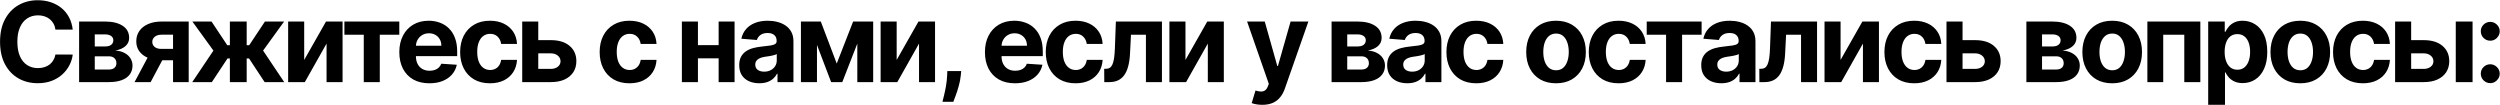 <?xml version="1.0" encoding="UTF-8"?> <svg xmlns="http://www.w3.org/2000/svg" width="6303" height="265" viewBox="0 0 6303 265" fill="none"><path d="M183.372 74.656H139.821C139.026 69.022 137.402 64.017 134.949 59.642C132.496 55.201 129.348 51.422 125.503 48.307C121.658 45.191 117.217 42.805 112.179 41.148C107.207 39.49 101.805 38.662 95.972 38.662C85.432 38.662 76.251 41.28 68.429 46.517C60.607 51.688 54.542 59.244 50.233 69.188C45.924 79.064 43.77 91.062 43.77 105.182C43.77 119.699 45.924 131.896 50.233 141.773C54.608 151.65 60.706 159.107 68.528 164.145C76.35 169.183 85.399 171.702 95.673 171.702C101.44 171.702 106.777 170.939 111.682 169.415C116.653 167.89 121.062 165.67 124.906 162.753C128.751 159.77 131.933 156.157 134.452 151.915C137.037 147.672 138.827 142.833 139.821 137.398L183.372 137.597C182.245 146.943 179.428 155.958 174.92 164.642C170.479 173.259 164.48 180.982 156.923 187.81C149.433 194.571 140.484 199.94 130.077 203.918C119.736 207.829 108.036 209.784 94.977 209.784C76.814 209.784 60.574 205.674 46.256 197.455C32.004 189.235 20.735 177.336 12.449 161.759C4.229 146.181 0.119 127.322 0.119 105.182C0.119 82.975 4.295 64.083 12.648 48.506C21 32.928 32.335 21.062 46.653 12.909C60.972 4.689 77.079 0.58 94.977 0.58C106.777 0.58 117.714 2.237 127.79 5.551C137.932 8.866 146.914 13.704 154.736 20.068C162.558 26.366 168.921 34.088 173.827 43.236C178.798 52.383 181.98 62.857 183.372 74.656ZM199.45 207V54.273H264.578C283.404 54.273 298.286 57.852 309.223 65.011C320.161 72.171 325.629 82.346 325.629 95.537C325.629 103.823 322.547 110.717 316.382 116.219C310.217 121.721 301.666 125.433 290.729 127.355C299.876 128.018 307.665 130.106 314.095 133.619C320.591 137.066 325.53 141.541 328.911 147.043C332.357 152.545 334.081 158.643 334.081 165.338C334.081 174.022 331.761 181.479 327.121 187.71C322.547 193.941 315.819 198.714 306.936 202.028C298.12 205.343 287.348 207 274.621 207H199.45ZM238.925 175.281H274.621C280.52 175.281 285.127 173.889 288.442 171.105C291.822 168.255 293.513 164.377 293.513 159.472C293.513 154.036 291.822 149.76 288.442 146.645C285.127 143.529 280.52 141.972 274.621 141.972H238.925V175.281ZM238.925 117.114H265.473C269.715 117.114 273.328 116.517 276.311 115.324C279.36 114.064 281.68 112.275 283.271 109.955C284.929 107.634 285.757 104.884 285.757 101.702C285.757 96.995 283.868 93.316 280.089 90.665C276.311 88.013 271.141 86.688 264.578 86.688H238.925V117.114ZM436.267 207V87.483H407.631C399.875 87.483 393.975 89.273 389.932 92.852C385.888 96.432 383.9 100.674 383.966 105.58C383.9 110.551 385.822 114.76 389.733 118.207C393.71 121.588 399.544 123.278 407.233 123.278H450.386V151.915H407.233C394.174 151.915 382.872 149.926 373.327 145.949C363.781 141.972 356.423 136.437 351.253 129.344C346.082 122.185 343.53 113.866 343.597 104.386C343.53 94.443 346.082 85.726 351.253 78.236C356.423 70.679 363.814 64.812 373.426 60.636C383.104 56.394 394.506 54.273 407.631 54.273H475.741V207H436.267ZM339.222 207L381.679 127.455H422.148L379.79 207H339.222ZM484.71 207L538.105 127.554L485.009 54.273H533.332L573.006 114.031H579.568V54.273H621.926V114.031H628.29L667.963 54.273H716.287L663.29 127.554L716.585 207H667.168L627.892 147.341H621.926V207H579.568V147.341H573.602L534.128 207H484.71ZM766.942 151.119L821.928 54.273H863.69V207H823.32V109.855L768.533 207H726.474V54.273H766.942V151.119ZM868.308 87.582V54.273H1006.72V87.582H957.499V207H917.129V87.582H868.308ZM1082.53 209.983C1066.82 209.983 1053.3 206.801 1041.96 200.438C1030.69 194.008 1022.01 184.926 1015.91 173.193C1009.81 161.394 1006.76 147.44 1006.76 131.332C1006.76 115.622 1009.81 101.834 1015.91 89.969C1022.01 78.103 1030.59 68.856 1041.66 62.227C1052.8 55.599 1065.86 52.284 1080.84 52.284C1090.91 52.284 1100.29 53.908 1108.98 57.156C1117.73 60.338 1125.35 65.144 1131.85 71.574C1138.41 78.004 1143.51 86.091 1147.16 95.835C1150.81 105.513 1152.63 116.848 1152.63 129.841V141.474H1023.67V115.224H1112.76C1112.76 109.126 1111.43 103.723 1108.78 99.017C1106.13 94.311 1102.45 90.632 1097.74 87.98C1093.1 85.262 1087.7 83.903 1081.53 83.903C1075.1 83.903 1069.4 85.395 1064.43 88.378C1059.53 91.294 1055.68 95.239 1052.9 100.21C1050.11 105.116 1048.69 110.584 1048.62 116.616V141.574C1048.62 149.131 1050.01 155.66 1052.8 161.162C1055.65 166.664 1059.66 170.906 1064.83 173.889C1070 176.872 1076.13 178.364 1083.23 178.364C1087.93 178.364 1092.24 177.701 1096.15 176.375C1100.06 175.049 1103.41 173.061 1106.19 170.409C1108.98 167.758 1111.1 164.509 1112.56 160.665L1151.73 163.25C1149.75 172.663 1145.67 180.883 1139.5 187.909C1133.41 194.869 1125.52 200.305 1115.84 204.216C1106.23 208.061 1095.12 209.983 1082.53 209.983ZM1235.28 209.983C1219.63 209.983 1206.18 206.669 1194.91 200.04C1183.7 193.345 1175.09 184.064 1169.05 172.199C1163.09 160.333 1160.11 146.678 1160.11 131.233C1160.11 115.589 1163.12 101.867 1169.15 90.068C1175.25 78.203 1183.9 68.956 1195.11 62.327C1206.31 55.632 1219.63 52.284 1235.08 52.284C1248.4 52.284 1260.07 54.704 1270.08 59.543C1280.09 64.382 1288.01 71.176 1293.84 79.926C1299.67 88.676 1302.89 98.951 1303.49 110.75H1263.51C1262.39 103.127 1259.41 96.995 1254.57 92.355C1249.79 87.649 1243.53 85.296 1235.77 85.296C1229.21 85.296 1223.48 87.085 1218.57 90.665C1213.73 94.178 1209.95 99.315 1207.24 106.077C1204.52 112.838 1203.16 121.025 1203.16 130.636C1203.16 140.381 1204.49 148.667 1207.14 155.494C1209.85 162.322 1213.67 167.526 1218.57 171.105C1223.48 174.685 1229.21 176.474 1235.77 176.474C1240.61 176.474 1244.95 175.48 1248.8 173.491C1252.71 171.503 1255.92 168.619 1258.44 164.841C1261.03 160.996 1262.72 156.389 1263.51 151.02H1303.49C1302.82 162.687 1299.64 172.961 1293.94 181.844C1288.31 190.66 1280.52 197.554 1270.57 202.526C1260.63 207.497 1248.87 209.983 1235.28 209.983ZM1343.15 101.205H1388.79C1409.01 101.205 1424.79 106.044 1436.12 115.722C1447.46 125.333 1453.13 138.193 1453.13 154.301C1453.13 164.775 1450.57 173.989 1445.47 181.943C1440.37 189.831 1433.01 195.996 1423.4 200.438C1413.78 204.812 1402.25 207 1388.79 207H1316.61V54.273H1357.08V173.69H1388.79C1395.89 173.69 1401.72 171.901 1406.29 168.321C1410.87 164.741 1413.19 160.168 1413.25 154.599C1413.19 148.7 1410.87 143.894 1406.29 140.182C1401.72 136.403 1395.89 134.514 1388.79 134.514H1343.15V101.205ZM1587.03 209.983C1571.38 209.983 1557.93 206.669 1546.66 200.04C1535.45 193.345 1526.84 184.064 1520.8 172.199C1514.84 160.333 1511.86 146.678 1511.86 131.233C1511.86 115.589 1514.87 101.867 1520.9 90.068C1527 78.203 1535.65 68.956 1546.86 62.327C1558.06 55.632 1571.38 52.284 1586.83 52.284C1600.15 52.284 1611.82 54.704 1621.83 59.543C1631.84 64.382 1639.76 71.176 1645.59 79.926C1651.42 88.676 1654.64 98.951 1655.24 110.75H1615.26C1614.14 103.127 1611.16 96.995 1606.32 92.355C1601.54 87.649 1595.28 85.296 1587.52 85.296C1580.96 85.296 1575.23 87.085 1570.32 90.665C1565.48 94.178 1561.7 99.315 1558.99 106.077C1556.27 112.838 1554.91 121.025 1554.91 130.636C1554.91 140.381 1556.24 148.667 1558.89 155.494C1561.6 162.322 1565.42 167.526 1570.32 171.105C1575.23 174.685 1580.96 176.474 1587.52 176.474C1592.36 176.474 1596.7 175.48 1600.55 173.491C1604.46 171.503 1607.67 168.619 1610.19 164.841C1612.78 160.996 1614.47 156.389 1615.26 151.02H1655.24C1654.57 162.687 1651.39 172.961 1645.69 181.844C1640.06 190.66 1632.27 197.554 1622.32 202.526C1612.38 207.497 1600.62 209.983 1587.03 209.983ZM1825.45 113.733V147.043H1745.71V113.733H1825.45ZM1759.63 54.273V207H1719.16V54.273H1759.63ZM1852 54.273V207H1811.83V54.273H1852ZM1914.42 209.884C1904.67 209.884 1895.99 208.193 1888.36 204.812C1880.74 201.366 1874.71 196.295 1870.27 189.599C1865.89 182.838 1863.71 174.42 1863.71 164.344C1863.71 155.859 1865.26 148.733 1868.38 142.966C1871.49 137.199 1875.74 132.559 1881.11 129.045C1886.48 125.532 1892.57 122.881 1899.4 121.091C1906.3 119.301 1913.52 118.042 1921.08 117.312C1929.96 116.384 1937.12 115.523 1942.55 114.727C1947.99 113.866 1951.93 112.606 1954.39 110.949C1956.84 109.292 1958.07 106.839 1958.07 103.591V102.994C1958.07 96.697 1956.08 91.825 1952.1 88.378C1948.19 84.931 1942.62 83.207 1935.4 83.207C1927.77 83.207 1921.71 84.898 1917.2 88.278C1912.69 91.593 1909.71 95.769 1908.25 100.807L1869.07 97.625C1871.06 88.345 1874.97 80.324 1880.81 73.562C1886.64 66.735 1894.16 61.498 1903.38 57.852C1912.66 54.14 1923.4 52.284 1935.59 52.284C1944.08 52.284 1952.2 53.278 1959.96 55.267C1967.78 57.256 1974.7 60.338 1980.74 64.514C1986.83 68.69 1991.64 74.06 1995.15 80.622C1998.67 87.118 2000.42 94.907 2000.42 103.989V207H1960.25V185.821H1959.06C1956.61 190.594 1953.33 194.803 1949.22 198.449C1945.11 202.028 1940.17 204.846 1934.4 206.901C1928.63 208.889 1921.97 209.884 1914.42 209.884ZM1926.55 180.651C1932.78 180.651 1938.28 179.424 1943.05 176.972C1947.82 174.453 1951.57 171.072 1954.29 166.83C1957.01 162.587 1958.36 157.781 1958.36 152.412V136.205C1957.04 137.066 1955.22 137.862 1952.9 138.591C1950.64 139.254 1948.09 139.884 1945.24 140.48C1942.39 141.01 1939.54 141.508 1936.69 141.972C1933.84 142.369 1931.25 142.734 1928.93 143.065C1923.96 143.795 1919.62 144.955 1915.91 146.545C1912.19 148.136 1909.31 150.291 1907.26 153.009C1905.2 155.66 1904.17 158.974 1904.17 162.952C1904.17 168.719 1906.26 173.127 1910.44 176.176C1914.68 179.159 1920.05 180.651 1926.55 180.651ZM2109.57 160.168L2150.93 54.273H2183.15L2123.59 207H2095.45L2037.28 54.273H2069.4L2109.57 160.168ZM2059.75 54.273V207H2019.29V54.273H2059.75ZM2161.47 207V54.273H2201.45V207H2161.47ZM2260.68 151.119L2315.66 54.273H2357.42V207H2317.05V109.855L2262.27 207H2220.21V54.273H2260.68V151.119ZM2423.42 179.159L2422.32 190.097C2421.46 198.847 2419.8 207.563 2417.35 216.247C2414.97 224.997 2412.45 232.919 2409.79 240.011C2407.21 247.104 2405.12 252.672 2403.53 256.716H2376.09C2377.08 252.805 2378.44 247.336 2380.16 240.31C2381.89 233.349 2383.51 225.527 2385.04 216.844C2386.56 208.16 2387.52 199.311 2387.92 190.295L2388.42 179.159H2423.42ZM2558.98 209.983C2543.27 209.983 2529.75 206.801 2518.41 200.438C2507.15 194.008 2498.46 184.926 2492.36 173.193C2486.26 161.394 2483.22 147.44 2483.22 131.332C2483.22 115.622 2486.26 101.834 2492.36 89.969C2498.46 78.103 2507.05 68.856 2518.12 62.227C2529.25 55.599 2542.31 52.284 2557.29 52.284C2567.37 52.284 2576.75 53.908 2585.43 57.156C2594.18 60.338 2601.8 65.144 2608.3 71.574C2614.86 78.004 2619.97 86.091 2623.61 95.835C2627.26 105.513 2629.08 116.848 2629.08 129.841V141.474H2500.12V115.224H2589.21C2589.21 109.126 2587.88 103.723 2585.23 99.017C2582.58 94.311 2578.9 90.632 2574.2 87.98C2569.56 85.262 2564.15 83.903 2557.99 83.903C2551.56 83.903 2545.86 85.395 2540.89 88.378C2535.98 91.294 2532.14 95.239 2529.35 100.21C2526.57 105.116 2525.14 110.584 2525.08 116.616V141.574C2525.08 149.131 2526.47 155.66 2529.25 161.162C2532.1 166.664 2536.11 170.906 2541.28 173.889C2546.45 176.872 2552.59 178.364 2559.68 178.364C2564.38 178.364 2568.69 177.701 2572.6 176.375C2576.52 175.049 2579.86 173.061 2582.65 170.409C2585.43 167.758 2587.55 164.509 2589.01 160.665L2628.19 163.25C2626.2 172.663 2622.12 180.883 2615.96 187.909C2609.86 194.869 2601.97 200.305 2592.29 204.216C2582.68 208.061 2571.58 209.983 2558.98 209.983ZM2711.73 209.983C2696.09 209.983 2682.63 206.669 2671.36 200.04C2660.16 193.345 2651.54 184.064 2645.51 172.199C2639.54 160.333 2636.56 146.678 2636.56 131.233C2636.56 115.589 2639.58 101.867 2645.61 90.068C2651.71 78.203 2660.36 68.956 2671.56 62.327C2682.76 55.632 2696.09 52.284 2711.53 52.284C2724.85 52.284 2736.52 54.704 2746.53 59.543C2756.54 64.382 2764.46 71.176 2770.29 79.926C2776.13 88.676 2779.34 98.951 2779.94 110.75H2739.97C2738.84 103.127 2735.86 96.995 2731.02 92.355C2726.25 87.649 2719.98 85.296 2712.23 85.296C2705.66 85.296 2699.93 87.085 2695.02 90.665C2690.19 94.178 2686.41 99.315 2683.69 106.077C2680.97 112.838 2679.61 121.025 2679.61 130.636C2679.61 140.381 2680.94 148.667 2683.59 155.494C2686.31 162.322 2690.12 167.526 2695.02 171.105C2699.93 174.685 2705.66 176.474 2712.23 176.474C2717.07 176.474 2721.41 175.48 2725.25 173.491C2729.16 171.503 2732.38 168.619 2734.9 164.841C2737.48 160.996 2739.17 156.389 2739.97 151.02H2779.94C2779.28 162.687 2776.09 172.961 2770.39 181.844C2764.76 190.66 2756.97 197.554 2747.03 202.526C2737.08 207.497 2725.32 209.983 2711.73 209.983ZM2784.11 207L2783.91 173.392H2788.98C2792.56 173.392 2795.64 172.53 2798.23 170.807C2800.88 169.017 2803.07 166.134 2804.79 162.156C2806.52 158.179 2807.88 152.909 2808.87 146.347C2809.86 139.718 2810.53 131.564 2810.86 121.886L2813.34 54.273H2929.48V207H2889.11V87.582H2851.43L2849.04 134.216C2848.44 147.009 2846.89 158.013 2844.37 167.227C2841.91 176.441 2838.5 183.998 2834.12 189.898C2829.75 195.731 2824.48 200.04 2818.32 202.824C2812.15 205.608 2804.99 207 2796.84 207H2784.11ZM2988.79 151.119L3043.77 54.273H3085.53V207H3045.16V109.855L2990.38 207H2948.32V54.273H2988.79V151.119ZM3182.44 264.273C3177.08 264.273 3172.04 263.842 3167.33 262.98C3162.69 262.185 3158.85 261.157 3155.8 259.898L3165.34 228.278C3170.31 229.803 3174.79 230.632 3178.77 230.764C3182.81 230.897 3186.29 229.969 3189.21 227.98C3192.19 225.991 3194.61 222.611 3196.46 217.838L3198.95 211.375L3144.16 54.273H3188.71L3220.33 166.432H3221.92L3253.84 54.273H3298.68L3239.32 223.506C3236.47 231.725 3232.59 238.884 3227.69 244.983C3222.85 251.148 3216.72 255.887 3209.29 259.202C3201.87 262.582 3192.92 264.273 3182.44 264.273ZM3357.16 207V54.273H3422.29C3441.11 54.273 3456 57.852 3466.93 65.011C3477.87 72.171 3483.34 82.346 3483.34 95.537C3483.34 103.823 3480.26 110.717 3474.09 116.219C3467.93 121.721 3459.38 125.433 3448.44 127.355C3457.59 128.018 3465.38 130.106 3471.81 133.619C3478.3 137.066 3483.24 141.541 3486.62 147.043C3490.07 152.545 3491.79 158.643 3491.79 165.338C3491.79 174.022 3489.47 181.479 3484.83 187.71C3480.26 193.941 3473.53 198.714 3464.65 202.028C3455.83 205.343 3445.06 207 3432.33 207H3357.16ZM3396.64 175.281H3432.33C3438.23 175.281 3442.84 173.889 3446.15 171.105C3449.53 168.255 3451.22 164.377 3451.22 159.472C3451.22 154.036 3449.53 149.76 3446.15 146.645C3442.84 143.529 3438.23 141.972 3432.33 141.972H3396.64V175.281ZM3396.64 117.114H3423.18C3427.43 117.114 3431.04 116.517 3434.02 115.324C3437.07 114.064 3439.39 112.275 3440.98 109.955C3442.64 107.634 3443.47 104.884 3443.47 101.702C3443.47 96.995 3441.58 93.316 3437.8 90.665C3434.02 88.013 3428.85 86.688 3422.29 86.688H3396.64V117.114ZM3548.04 209.884C3538.3 209.884 3529.61 208.193 3521.99 204.812C3514.37 201.366 3508.33 196.295 3503.89 189.599C3499.52 182.838 3497.33 174.42 3497.33 164.344C3497.33 155.859 3498.89 148.733 3502 142.966C3505.12 137.199 3509.36 132.559 3514.73 129.045C3520.1 125.532 3526.2 122.881 3533.03 121.091C3539.92 119.301 3547.15 118.042 3554.7 117.312C3563.58 116.384 3570.74 115.523 3576.18 114.727C3581.62 113.866 3585.56 112.606 3588.01 110.949C3590.46 109.292 3591.69 106.839 3591.69 103.591V102.994C3591.69 96.697 3589.7 91.825 3585.73 88.378C3581.81 84.931 3576.25 83.207 3569.02 83.207C3561.4 83.207 3555.33 84.898 3550.82 88.278C3546.32 91.593 3543.33 95.769 3541.88 100.807L3502.7 97.625C3504.69 88.345 3508.6 80.324 3514.43 73.562C3520.27 66.735 3527.79 61.498 3537 57.852C3546.28 54.14 3557.02 52.284 3569.22 52.284C3577.7 52.284 3585.82 53.278 3593.58 55.267C3601.4 57.256 3608.33 60.338 3614.36 64.514C3620.46 68.69 3625.27 74.06 3628.78 80.622C3632.29 87.118 3634.05 94.907 3634.05 103.989V207H3593.88V185.821H3592.69C3590.23 190.594 3586.95 194.803 3582.84 198.449C3578.73 202.028 3573.79 204.846 3568.03 206.901C3562.26 208.889 3555.6 209.884 3548.04 209.884ZM3560.17 180.651C3566.4 180.651 3571.9 179.424 3576.68 176.972C3581.45 174.453 3585.19 171.072 3587.91 166.83C3590.63 162.587 3591.99 157.781 3591.99 152.412V136.205C3590.66 137.066 3588.84 137.862 3586.52 138.591C3584.27 139.254 3581.71 139.884 3578.86 140.48C3576.01 141.01 3573.16 141.508 3570.31 141.972C3567.46 142.369 3564.88 142.734 3562.56 143.065C3557.59 143.795 3553.24 144.955 3549.53 146.545C3545.82 148.136 3542.94 150.291 3540.88 153.009C3538.83 155.66 3537.8 158.974 3537.8 162.952C3537.8 168.719 3539.89 173.127 3544.06 176.176C3548.31 179.159 3553.67 180.651 3560.17 180.651ZM3721.92 209.983C3706.27 209.983 3692.82 206.669 3681.55 200.04C3670.34 193.345 3661.73 184.064 3655.7 172.199C3649.73 160.333 3646.75 146.678 3646.75 131.233C3646.75 115.589 3649.76 101.867 3655.79 90.068C3661.89 78.203 3670.54 68.956 3681.75 62.327C3692.95 55.632 3706.27 52.284 3721.72 52.284C3735.04 52.284 3746.71 54.704 3756.72 59.543C3766.73 64.382 3774.65 71.176 3780.48 79.926C3786.32 88.676 3789.53 98.951 3790.13 110.75H3750.16C3749.03 103.127 3746.05 96.995 3741.21 92.355C3736.43 87.649 3730.17 85.296 3722.41 85.296C3715.85 85.296 3710.12 87.085 3705.21 90.665C3700.37 94.178 3696.59 99.315 3693.88 106.077C3691.16 112.838 3689.8 121.025 3689.8 130.636C3689.8 140.381 3691.13 148.667 3693.78 155.494C3696.5 162.322 3700.31 167.526 3705.21 171.105C3710.12 174.685 3715.85 176.474 3722.41 176.474C3727.25 176.474 3731.59 175.48 3735.44 173.491C3739.35 171.503 3742.57 168.619 3745.08 164.841C3747.67 160.996 3749.36 156.389 3750.16 151.02H3790.13C3789.46 162.687 3786.28 172.961 3780.58 181.844C3774.95 190.66 3767.16 197.554 3757.22 202.526C3747.27 207.497 3735.51 209.983 3721.92 209.983ZM3923.06 209.983C3907.61 209.983 3894.26 206.702 3882.99 200.139C3871.78 193.51 3863.13 184.296 3857.03 172.497C3850.94 160.632 3847.89 146.877 3847.89 131.233C3847.89 115.456 3850.94 101.669 3857.03 89.869C3863.13 78.004 3871.78 68.79 3882.99 62.227C3894.26 55.599 3907.61 52.284 3923.06 52.284C3938.5 52.284 3951.83 55.599 3963.03 62.227C3974.3 68.79 3982.98 78.004 3989.08 89.869C3995.18 101.669 3998.23 115.456 3998.23 131.233C3998.23 146.877 3995.18 160.632 3989.08 172.497C3982.98 184.296 3974.3 193.51 3963.03 200.139C3951.83 206.702 3938.5 209.983 3923.06 209.983ZM3923.26 177.17C3930.28 177.17 3936.15 175.182 3940.86 171.205C3945.56 167.161 3949.11 161.659 3951.5 154.699C3953.95 147.739 3955.17 139.817 3955.17 130.935C3955.17 122.052 3953.95 114.131 3951.5 107.17C3949.11 100.21 3945.56 94.708 3940.86 90.665C3936.15 86.621 3930.28 84.599 3923.26 84.599C3916.16 84.599 3910.2 86.621 3905.36 90.665C3900.59 94.708 3896.97 100.21 3894.52 107.17C3892.13 114.131 3890.94 122.052 3890.94 130.935C3890.94 139.817 3892.13 147.739 3894.52 154.699C3896.97 161.659 3900.59 167.161 3905.36 171.205C3910.2 175.182 3916.16 177.17 3923.26 177.17ZM4080.78 209.983C4065.13 209.983 4051.68 206.669 4040.41 200.04C4029.2 193.345 4020.59 184.064 4014.55 172.199C4008.59 160.333 4005.61 146.678 4005.61 131.233C4005.61 115.589 4008.62 101.867 4014.65 90.068C4020.75 78.203 4029.4 68.956 4040.61 62.327C4051.81 55.632 4065.13 52.284 4080.58 52.284C4093.9 52.284 4105.57 54.704 4115.58 59.543C4125.59 64.382 4133.51 71.176 4139.34 79.926C4145.17 88.676 4148.39 98.951 4148.99 110.75H4109.01C4107.89 103.127 4104.91 96.995 4100.07 92.355C4095.29 87.649 4089.03 85.296 4081.27 85.296C4074.71 85.296 4068.98 87.085 4064.07 90.665C4059.23 94.178 4055.45 99.315 4052.74 106.077C4050.02 112.838 4048.66 121.025 4048.66 130.636C4048.66 140.381 4049.99 148.667 4052.64 155.494C4055.35 162.322 4059.17 167.526 4064.07 171.105C4068.98 174.685 4074.71 176.474 4081.27 176.474C4086.11 176.474 4090.45 175.48 4094.3 173.491C4098.21 171.503 4101.42 168.619 4103.94 164.841C4106.53 160.996 4108.22 156.389 4109.01 151.02H4148.99C4148.32 162.687 4145.14 172.961 4139.44 181.844C4133.81 190.66 4126.02 197.554 4116.07 202.526C4106.13 207.497 4094.37 209.983 4080.78 209.983ZM4151.69 87.582V54.273H4290.1V87.582H4240.88V207H4200.51V87.582H4151.69ZM4339.86 209.884C4330.12 209.884 4321.43 208.193 4313.81 204.812C4306.19 201.366 4300.15 196.295 4295.71 189.599C4291.34 182.838 4289.15 174.42 4289.15 164.344C4289.15 155.859 4290.71 148.733 4293.82 142.966C4296.94 137.199 4301.18 132.559 4306.55 129.045C4311.92 125.532 4318.02 122.881 4324.85 121.091C4331.74 119.301 4338.97 118.042 4346.52 117.312C4355.41 116.384 4362.56 115.523 4368 114.727C4373.44 113.866 4377.38 112.606 4379.83 110.949C4382.29 109.292 4383.51 106.839 4383.51 103.591V102.994C4383.51 96.697 4381.52 91.825 4377.55 88.378C4373.63 84.931 4368.07 83.207 4360.84 83.207C4353.22 83.207 4347.15 84.898 4342.64 88.278C4338.14 91.593 4335.15 95.769 4333.7 100.807L4294.52 97.625C4296.51 88.345 4300.42 80.324 4306.25 73.562C4312.09 66.735 4319.61 61.498 4328.82 57.852C4338.1 54.14 4348.84 52.284 4361.04 52.284C4369.52 52.284 4377.64 53.278 4385.4 55.267C4393.22 57.256 4400.15 60.338 4406.18 64.514C4412.28 68.69 4417.09 74.06 4420.6 80.622C4424.11 87.118 4425.87 94.907 4425.87 103.989V207H4385.7V185.821H4384.51C4382.05 190.594 4378.77 194.803 4374.66 198.449C4370.55 202.028 4365.61 204.846 4359.85 206.901C4354.08 208.889 4347.42 209.884 4339.86 209.884ZM4351.99 180.651C4358.22 180.651 4363.72 179.424 4368.5 176.972C4373.27 174.453 4377.02 171.072 4379.73 166.83C4382.45 162.587 4383.81 157.781 4383.81 152.412V136.205C4382.48 137.066 4380.66 137.862 4378.34 138.591C4376.09 139.254 4373.54 139.884 4370.68 140.48C4367.83 141.01 4364.98 141.508 4362.13 141.972C4359.28 142.369 4356.7 142.734 4354.38 143.065C4349.41 143.795 4345.06 144.955 4341.35 146.545C4337.64 148.136 4334.76 150.291 4332.7 153.009C4330.65 155.66 4329.62 158.974 4329.62 162.952C4329.62 168.719 4331.71 173.127 4335.88 176.176C4340.13 179.159 4345.5 180.651 4351.99 180.651ZM4435.78 207L4435.58 173.392H4440.65C4444.23 173.392 4447.32 172.53 4449.9 170.807C4452.55 169.017 4454.74 166.134 4456.46 162.156C4458.19 158.179 4459.55 152.909 4460.54 146.347C4461.54 139.718 4462.2 131.564 4462.53 121.886L4465.02 54.273H4581.15V207H4540.78V87.582H4503.1L4500.71 134.216C4500.12 147.009 4498.56 158.013 4496.04 167.227C4493.59 176.441 4490.17 183.998 4485.8 189.898C4481.42 195.731 4476.15 200.04 4469.99 202.824C4463.82 205.608 4456.66 207 4448.51 207H4435.78ZM4640.46 151.119L4695.44 54.273H4737.21V207H4696.84V109.855L4642.05 207H4599.99V54.273H4640.46V151.119ZM4826.17 209.983C4810.52 209.983 4797.07 206.669 4785.8 200.04C4774.59 193.345 4765.98 184.064 4759.95 172.199C4753.98 160.333 4751 146.678 4751 131.233C4751 115.589 4754.01 101.867 4760.04 90.068C4766.14 78.203 4774.79 68.956 4786 62.327C4797.2 55.632 4810.52 52.284 4825.97 52.284C4839.29 52.284 4850.96 54.704 4860.97 59.543C4870.98 64.382 4878.9 71.176 4884.73 79.926C4890.57 88.676 4893.78 98.951 4894.38 110.75H4854.41C4853.28 103.127 4850.3 96.995 4845.46 92.355C4840.68 87.649 4834.42 85.296 4826.66 85.296C4820.1 85.296 4814.37 87.085 4809.46 90.665C4804.62 94.178 4800.84 99.315 4798.13 106.077C4795.41 112.838 4794.05 121.025 4794.05 130.636C4794.05 140.381 4795.38 148.667 4798.03 155.494C4800.75 162.322 4804.56 167.526 4809.46 171.105C4814.37 174.685 4820.1 176.474 4826.66 176.474C4831.5 176.474 4835.84 175.48 4839.69 173.491C4843.6 171.503 4846.82 168.619 4849.33 164.841C4851.92 160.996 4853.61 156.389 4854.41 151.02H4894.38C4893.71 162.687 4890.53 172.961 4884.83 181.844C4879.2 190.66 4871.41 197.554 4861.47 202.526C4851.52 207.497 4839.76 209.983 4826.17 209.983ZM4934.05 101.205H4979.68C4999.9 101.205 5015.68 106.044 5027.01 115.722C5038.35 125.333 5044.02 138.193 5044.02 154.301C5044.02 164.775 5041.46 173.989 5036.36 181.943C5031.26 189.831 5023.9 195.996 5014.29 200.438C5004.68 204.812 4993.14 207 4979.68 207H4907.5V54.273H4947.97V173.69H4979.68C4986.78 173.69 4992.61 171.901 4997.18 168.321C5001.76 164.741 5004.08 160.168 5004.14 154.599C5004.08 148.7 5001.76 143.894 4997.18 140.182C4992.61 136.403 4986.78 134.514 4979.68 134.514H4934.05V101.205ZM5108.91 207V54.273H5174.04C5192.86 54.273 5207.75 57.852 5218.68 65.011C5229.62 72.171 5235.09 82.346 5235.09 95.537C5235.09 103.823 5232.01 110.717 5225.84 116.219C5219.68 121.721 5211.13 125.433 5200.19 127.355C5209.34 128.018 5217.13 130.106 5223.56 133.619C5230.05 137.066 5234.99 141.541 5238.37 147.043C5241.82 152.545 5243.54 158.643 5243.54 165.338C5243.54 174.022 5241.22 181.479 5236.58 187.71C5232.01 193.941 5225.28 198.714 5216.4 202.028C5207.58 205.343 5196.81 207 5184.08 207H5108.91ZM5148.39 175.281H5184.08C5189.98 175.281 5194.59 173.889 5197.9 171.105C5201.28 168.255 5202.97 164.377 5202.97 159.472C5202.97 154.036 5201.28 149.76 5197.9 146.645C5194.59 143.529 5189.98 141.972 5184.08 141.972H5148.39V175.281ZM5148.39 117.114H5174.93C5179.18 117.114 5182.79 116.517 5185.77 115.324C5188.82 114.064 5191.14 112.275 5192.73 109.955C5194.39 107.634 5195.22 104.884 5195.22 101.702C5195.22 96.995 5193.33 93.316 5189.55 90.665C5185.77 88.013 5180.6 86.688 5174.04 86.688H5148.39V117.114ZM5325.25 209.983C5309.8 209.983 5296.44 206.702 5285.17 200.139C5273.97 193.51 5265.32 184.296 5259.22 172.497C5253.12 160.632 5250.07 146.877 5250.07 131.233C5250.07 115.456 5253.12 101.669 5259.22 89.869C5265.32 78.004 5273.97 68.79 5285.17 62.227C5296.44 55.599 5309.8 52.284 5325.25 52.284C5340.69 52.284 5354.01 55.599 5365.22 62.227C5376.49 68.79 5385.17 78.004 5391.27 89.869C5397.37 101.669 5400.42 115.456 5400.42 131.233C5400.42 146.877 5397.37 160.632 5391.27 172.497C5385.17 184.296 5376.49 193.51 5365.22 200.139C5354.01 206.702 5340.69 209.983 5325.25 209.983ZM5325.44 177.17C5332.47 177.17 5338.34 175.182 5343.04 171.205C5347.75 167.161 5351.3 161.659 5353.68 154.699C5356.14 147.739 5357.36 139.817 5357.36 130.935C5357.36 122.052 5356.14 114.131 5353.68 107.17C5351.3 100.21 5347.75 94.708 5343.04 90.665C5338.34 86.621 5332.47 84.599 5325.44 84.599C5318.35 84.599 5312.39 86.621 5307.55 90.665C5302.77 94.708 5299.16 100.21 5296.71 107.17C5294.32 114.131 5293.13 122.052 5293.13 130.935C5293.13 139.817 5294.32 147.739 5296.71 154.699C5299.16 161.659 5302.77 167.161 5307.55 171.205C5312.39 175.182 5318.35 177.17 5325.44 177.17ZM5413.96 207V54.273H5547.5V207H5507.03V87.582H5453.93V207H5413.96ZM5567.3 264.273V54.273H5609.06V79.926H5610.95C5612.81 75.816 5615.49 71.64 5619.01 67.398C5622.59 63.089 5627.23 59.51 5632.93 56.659C5638.69 53.742 5645.85 52.284 5654.4 52.284C5665.54 52.284 5675.82 55.201 5685.23 61.034C5694.64 66.801 5702.16 75.518 5707.8 87.185C5713.43 98.785 5716.25 113.335 5716.25 130.835C5716.25 147.871 5713.5 162.256 5708 173.989C5702.56 185.655 5695.14 194.505 5685.73 200.537C5676.38 206.503 5665.91 209.486 5654.3 209.486C5646.08 209.486 5639.09 208.127 5633.32 205.409C5627.62 202.691 5622.95 199.277 5619.3 195.168C5615.66 190.991 5612.87 186.782 5610.95 182.54H5609.66V264.273H5567.3ZM5608.76 130.636C5608.76 139.718 5610.02 147.639 5612.54 154.401C5615.06 161.162 5618.71 166.432 5623.48 170.21C5628.25 173.922 5634.05 175.778 5640.88 175.778C5647.78 175.778 5653.61 173.889 5658.38 170.111C5663.15 166.266 5666.77 160.963 5669.22 154.202C5671.74 147.374 5673 139.519 5673 130.636C5673 121.82 5671.77 114.064 5669.32 107.369C5666.87 100.674 5663.25 95.438 5658.48 91.659C5653.71 87.881 5647.84 85.992 5640.88 85.992C5633.99 85.992 5628.15 87.814 5623.38 91.46C5618.67 95.106 5615.06 100.277 5612.54 106.972C5610.02 113.667 5608.76 121.555 5608.76 130.636ZM5799.5 209.983C5784.05 209.983 5770.69 206.702 5759.42 200.139C5748.22 193.51 5739.57 184.296 5733.47 172.497C5727.37 160.632 5724.32 146.877 5724.32 131.233C5724.32 115.456 5727.37 101.669 5733.47 89.869C5739.57 78.004 5748.22 68.79 5759.42 62.227C5770.69 55.599 5784.05 52.284 5799.5 52.284C5814.94 52.284 5828.26 55.599 5839.47 62.227C5850.74 68.79 5859.42 78.004 5865.52 89.869C5871.62 101.669 5874.67 115.456 5874.67 131.233C5874.67 146.877 5871.62 160.632 5865.52 172.497C5859.42 184.296 5850.74 193.51 5839.47 200.139C5828.26 206.702 5814.94 209.983 5799.5 209.983ZM5799.69 177.17C5806.72 177.17 5812.59 175.182 5817.29 171.205C5822 167.161 5825.55 161.659 5827.93 154.699C5830.39 147.739 5831.61 139.817 5831.61 130.935C5831.61 122.052 5830.39 114.131 5827.93 107.17C5825.55 100.21 5822 94.708 5817.29 90.665C5812.59 86.621 5806.72 84.599 5799.69 84.599C5792.6 84.599 5786.64 86.621 5781.8 90.665C5777.02 94.708 5773.41 100.21 5770.96 107.17C5768.57 114.131 5767.38 122.052 5767.38 130.935C5767.38 139.817 5768.57 147.739 5770.96 154.699C5773.41 161.659 5777.02 167.161 5781.8 171.205C5786.64 175.182 5792.6 177.17 5799.69 177.17ZM5957.21 209.983C5941.57 209.983 5928.11 206.669 5916.84 200.04C5905.64 193.345 5897.02 184.064 5890.99 172.199C5885.03 160.333 5882.04 146.678 5882.04 131.233C5882.04 115.589 5885.06 101.867 5891.09 90.068C5897.19 78.203 5905.84 68.956 5917.04 62.327C5928.25 55.632 5941.57 52.284 5957.01 52.284C5970.34 52.284 5982.01 54.704 5992.01 59.543C6002.02 64.382 6009.95 71.176 6015.78 79.926C6021.61 88.676 6024.83 98.951 6025.42 110.75H5985.45C5984.33 103.127 5981.34 96.995 5976.5 92.355C5971.73 87.649 5965.47 85.296 5957.71 85.296C5951.15 85.296 5945.41 87.085 5940.51 90.665C5935.67 94.178 5931.89 99.315 5929.17 106.077C5926.46 112.838 5925.1 121.025 5925.1 130.636C5925.1 140.381 5926.42 148.667 5929.07 155.494C5931.79 162.322 5935.6 167.526 5940.51 171.105C5945.41 174.685 5951.15 176.474 5957.71 176.474C5962.55 176.474 5966.89 175.48 5970.74 173.491C5974.65 171.503 5977.86 168.619 5980.38 164.841C5982.97 160.996 5984.66 156.389 5985.45 151.02H6025.42C6024.76 162.687 6021.58 172.961 6015.88 181.844C6010.24 190.66 6002.46 197.554 5992.51 202.526C5982.57 207.497 5970.8 209.983 5957.21 209.983ZM6065.09 101.205H6110.73C6130.95 101.205 6146.73 106.044 6158.06 115.722C6169.4 125.333 6175.06 138.193 6175.06 154.301C6175.06 164.775 6172.51 173.989 6167.41 181.943C6162.3 189.831 6154.95 195.996 6145.33 200.438C6135.72 204.812 6124.19 207 6110.73 207H6038.54V54.273H6079.01V173.69H6110.73C6117.82 173.69 6123.66 171.901 6128.23 168.321C6132.81 164.741 6135.13 160.168 6135.19 154.599C6135.13 148.7 6132.81 143.894 6128.23 140.182C6123.66 136.403 6117.82 134.514 6110.73 134.514H6065.09V101.205ZM6191.47 207V54.273H6233.83V207H6191.47ZM6278.44 209.585C6271.88 209.585 6266.25 207.265 6261.54 202.625C6256.9 197.919 6254.58 192.284 6254.58 185.722C6254.58 179.225 6256.9 173.657 6261.54 169.017C6266.25 164.377 6271.88 162.057 6278.44 162.057C6284.81 162.057 6290.38 164.377 6295.15 169.017C6299.92 173.657 6302.31 179.225 6302.31 185.722C6302.31 190.097 6301.18 194.107 6298.93 197.753C6296.74 201.332 6293.86 204.216 6290.28 206.403C6286.7 208.525 6282.75 209.585 6278.44 209.585ZM6278.44 102.597C6271.88 102.597 6266.25 100.277 6261.54 95.636C6256.9 90.996 6254.58 85.362 6254.58 78.733C6254.58 72.237 6256.9 66.702 6261.54 62.128C6266.25 57.488 6271.88 55.168 6278.44 55.168C6284.81 55.168 6290.38 57.488 6295.15 62.128C6299.92 66.702 6302.31 72.237 6302.31 78.733C6302.31 83.174 6301.18 87.218 6298.93 90.864C6296.74 94.443 6293.86 97.294 6290.28 99.415C6286.7 101.536 6282.75 102.597 6278.44 102.597Z" fill="black"></path></svg> 